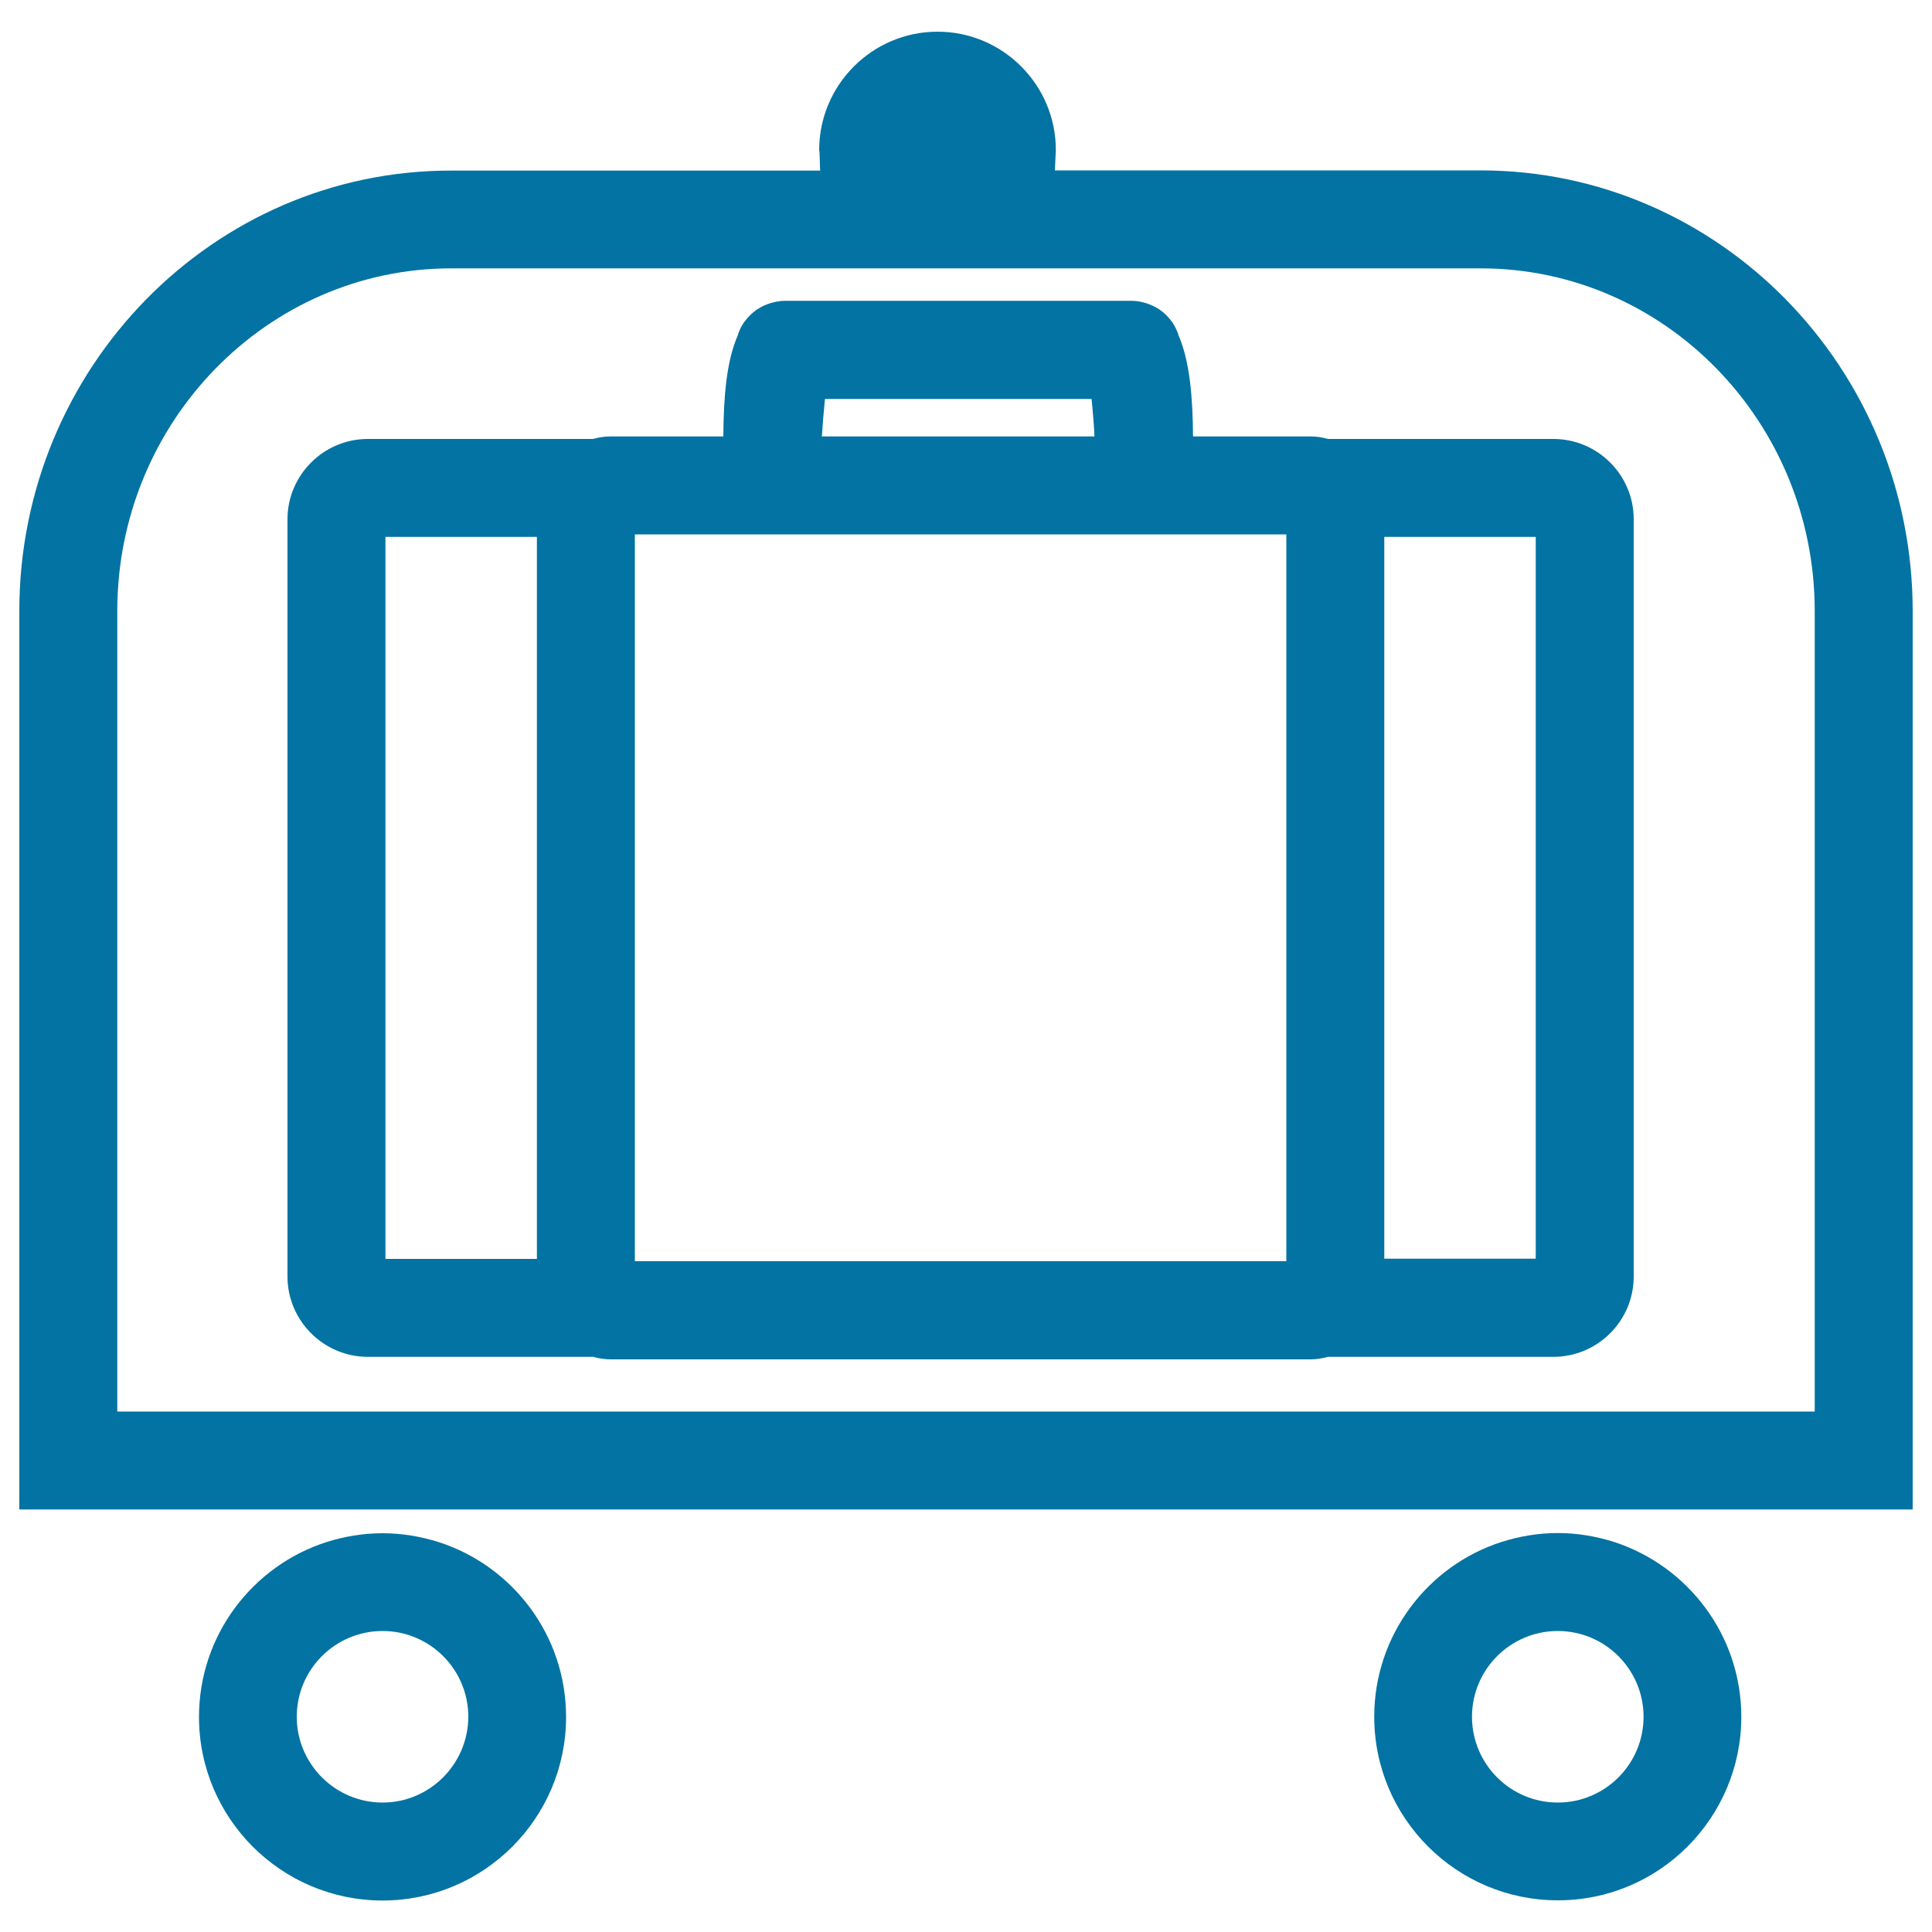<svg xmlns="http://www.w3.org/2000/svg" viewBox="0 0 1000 1000" style="fill:#0273a2">
<title>Baggage Cart SVG icon</title>
<g><g><path d="M990,316.3c0-125.8-100.3-228.1-223.6-228.1H546l0.5-10.6c0-33.7-27.5-61.2-61.2-61.2c-33.8,0-61.3,27.5-61.3,61.3c0.1,0.5,0.2,1.2,0.2,1.8l0.3,8.8H233.6C110.3,88.1,10,190.5,10,316.3v465h980V316.3z M939.3,730.6H60.7V316.3c0-97.8,77.6-177.4,172.9-177.4h532.8c95.4,0,172.9,79.6,172.9,177.4L939.3,730.6L939.3,730.6z"/><path d="M227.1,798.2c-9.2-2.9-19-4.6-29.1-4.6c-10.2,0-19.9,1.7-29.1,4.6c-38.2,12.3-65.9,48.2-65.9,90.5c0,52.4,42.6,95,95,95s95-42.6,95-95C293,846.4,265.3,810.5,227.1,798.2z M198,933c-24.4,0-44.4-19.9-44.4-44.4c0-24.5,19.9-44.4,44.4-44.4s44.4,19.9,44.4,44.4C242.3,913.1,222.4,933,198,933z"/><path d="M901.3,888.6c0-42.2-27.7-78.1-65.9-90.5c-9.2-2.9-18.9-4.6-29.1-4.6s-19.9,1.7-29.1,4.6c-38.2,12.3-65.9,48.2-65.9,90.5c0,52.4,42.6,95,95,95C858.7,983.7,901.3,941,901.3,888.6z M761.9,888.6c0-24.5,19.9-44.4,44.4-44.4s44.4,19.9,44.4,44.4c0,24.5-19.9,44.4-44.4,44.4S761.9,913.1,761.9,888.6z"/><path d="M804,227.2H687.4c-2.9-0.8-6-1.3-9.1-1.3h-60.8c-0.1-20-1.7-38.9-7.4-52.1c-0.7-2.4-1.8-4.6-3.1-6.7c-0.2-0.3-0.5-0.6-0.7-0.9c-1.7-2.3-3.6-4.2-5.9-5.8c-0.5-0.3-1-0.6-1.4-0.9c-1.7-1-3.5-1.8-5.5-2.5c-2.4-0.7-4.8-1.3-7.7-1.3H406.2c-2.9,0-5.3,0.6-7.7,1.3c-1.9,0.6-3.8,1.4-5.5,2.5c-0.5,0.3-1,0.6-1.5,0.9c-2.2,1.6-4.2,3.5-5.9,5.8c-0.2,0.3-0.5,0.6-0.7,0.9c-1.4,2-2.4,4.3-3.1,6.7c-5.8,13.2-7.3,32-7.4,52.1h-58.4c-3.2,0-6.2,0.5-9.1,1.3H190.4c-22.9,0-41.6,18.7-41.6,41.6v391.9c0,22.9,18.7,41.6,41.6,41.6H307c2.9,0.8,6,1.3,9.1,1.3h362.1c3.2,0,6.2-0.5,9.1-1.3H804c22.9,0,41.6-18.6,41.6-41.6V268.7C845.6,245.8,826.9,227.2,804,227.2z M199.5,651.5V277.9h78.4v373.7H199.5z M665.8,651.5v1.3H328.6v-1.3V277.9v-1.3h337.2v1.3L665.8,651.5L665.8,651.5z M427,206.5H565c0.7,6.9,1.3,14.4,1.5,19.4H425.4C425.7,220.8,426.3,213.4,427,206.5z M794.9,651.5h-78.4V277.9h78.4V651.5z"/></g></g>
</svg>